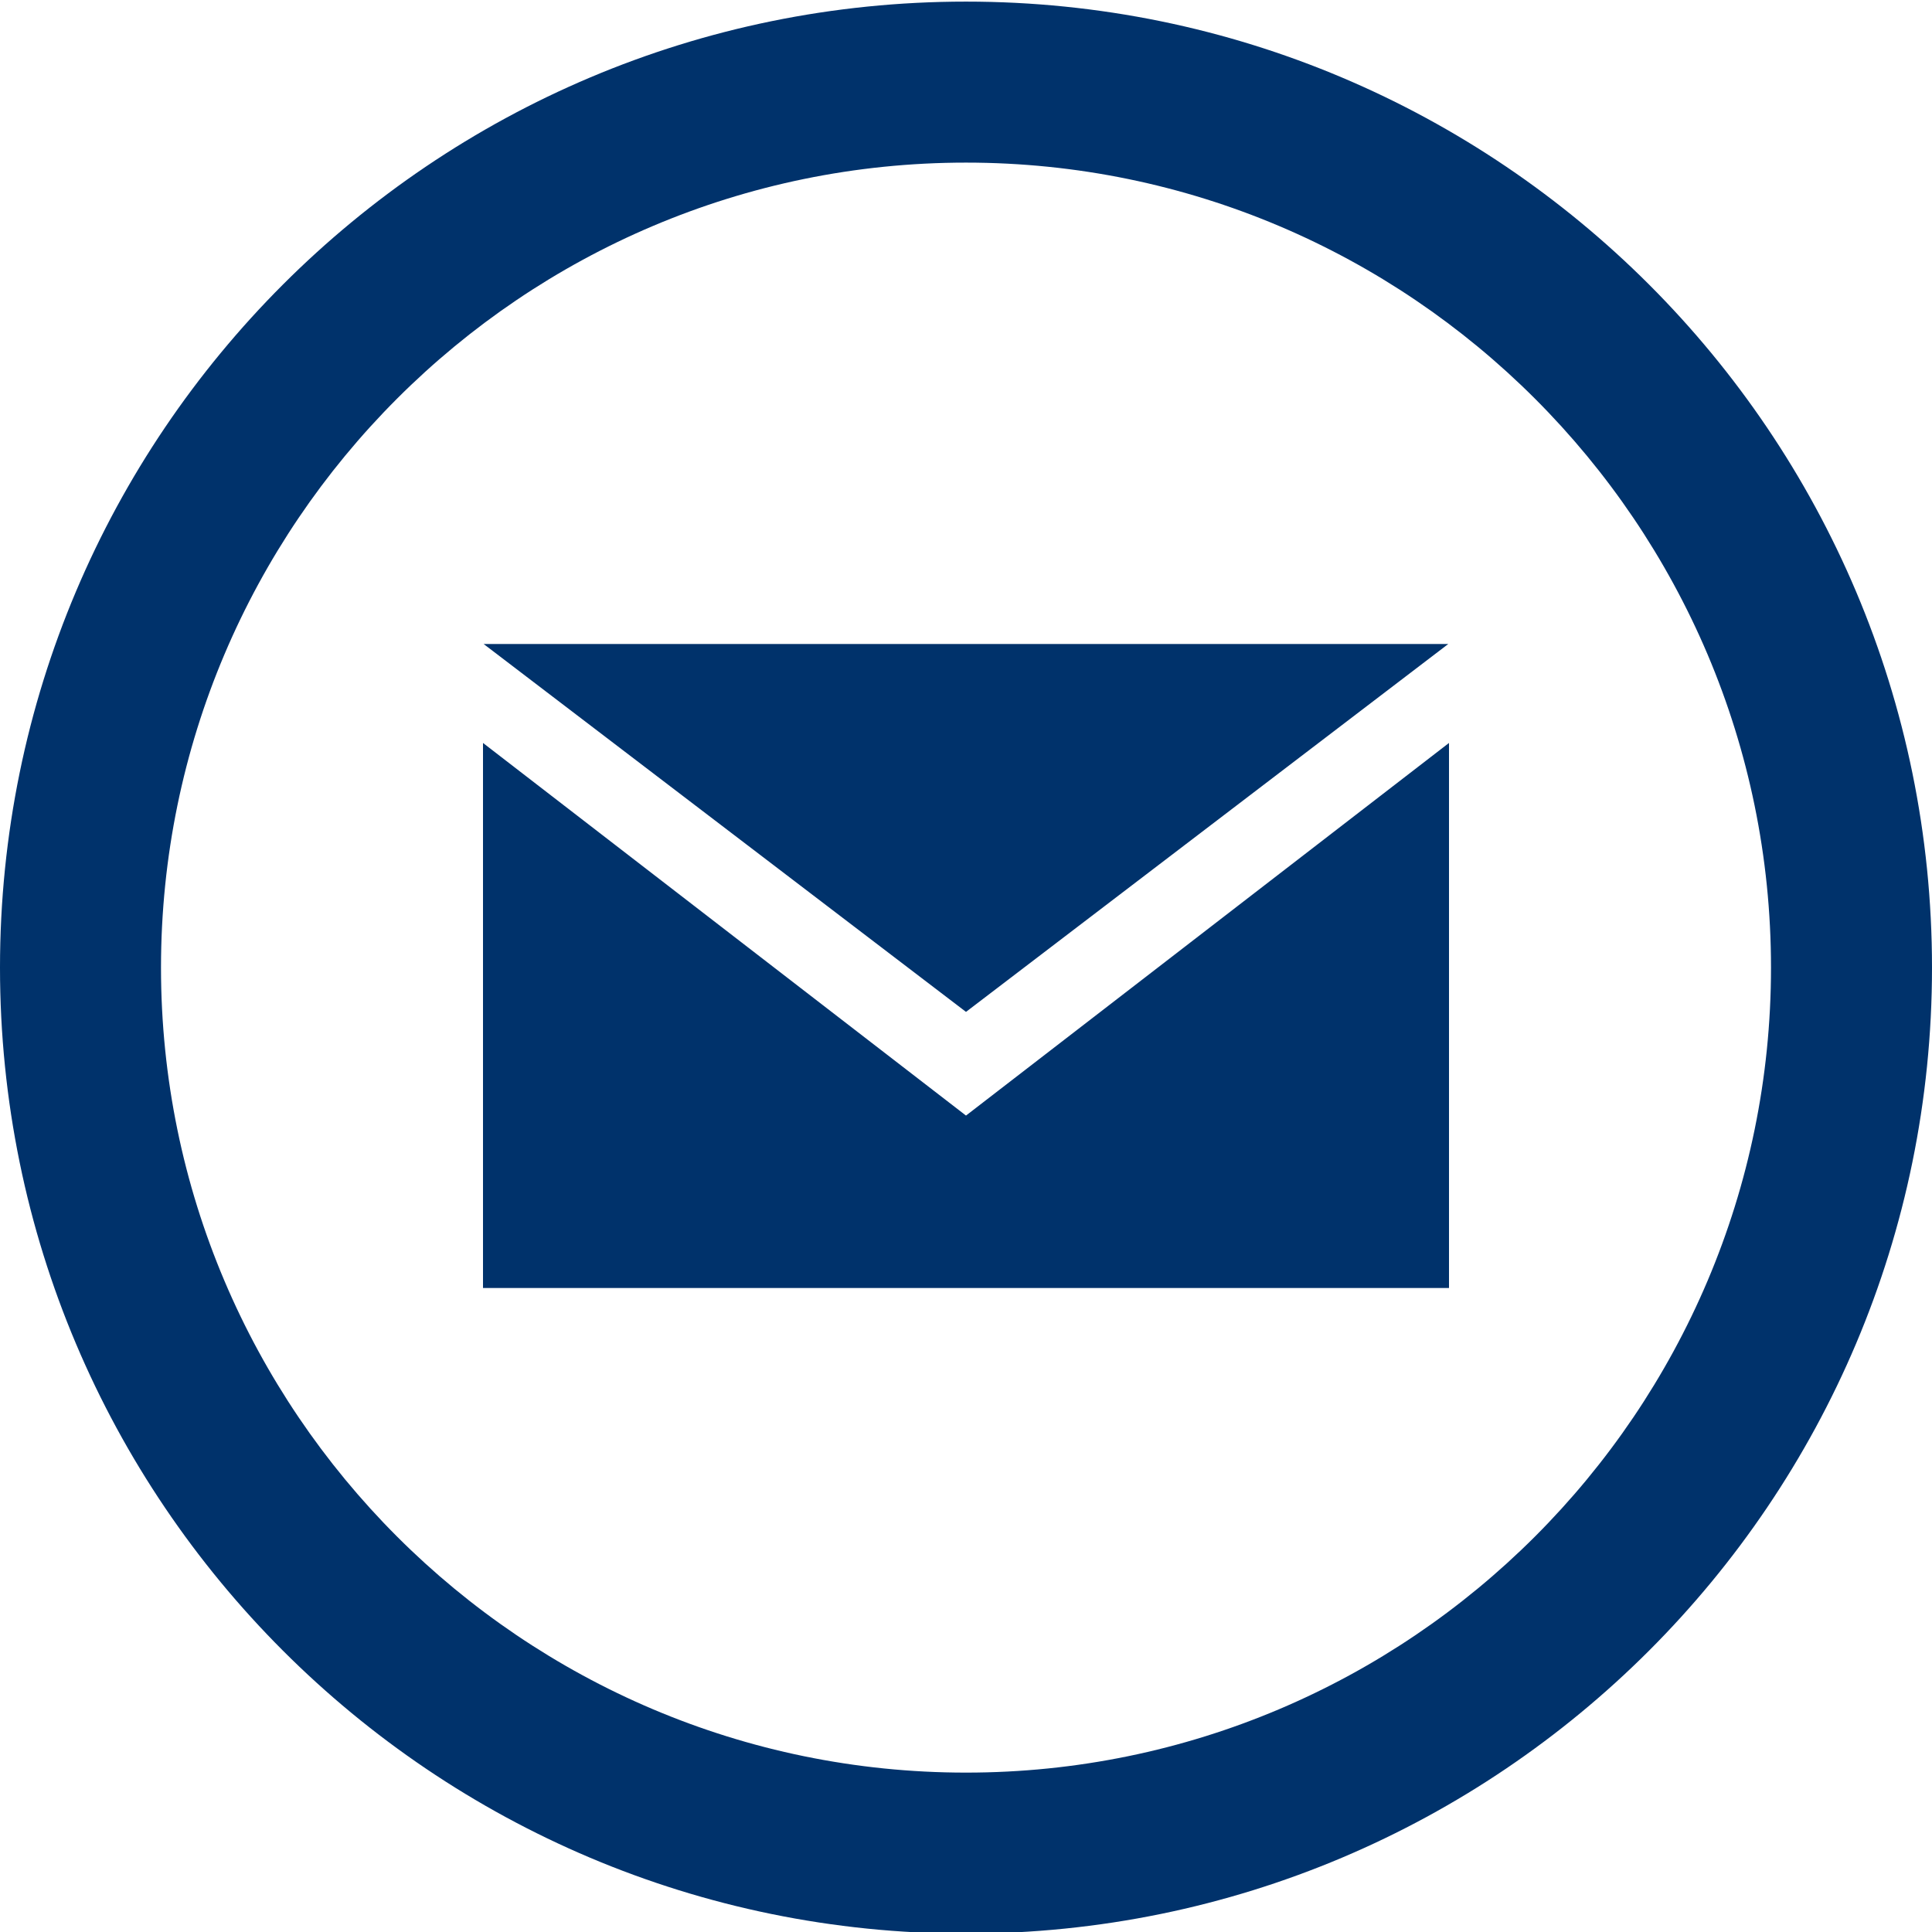<svg width="60" height="60" viewBox="0 0 60 60" fill="none" xmlns="http://www.w3.org/2000/svg">
<g clip-path="url(#clip0_378_246)">
<path d="M30 5.05C43.785 5.05 55 16.265 55 30.05C55 43.835 43.785 55.05 30 55.05C16.215 55.05 5 43.835 5 30.05C5 16.265 16.215 5.05 30 5.05V5.05ZM30 0.05C13.432 0.05 0 13.482 0 30.05C0 46.617 13.432 60.05 30 60.05C46.568 60.05 60 46.617 60 30.05C60 13.482 46.568 0.05 30 0.05V0.05ZM30 31.425L15.02 20H44.977L30 31.425ZM30 34.645L15 23.073V40H45V23.073L30 34.645V34.645Z" fill="#00326B"/>
</g>
<defs>
<clipPath id="clip0_378_246">
<rect width="60" height="60" fill="white"/>
</clipPath>
</defs>
</svg>
